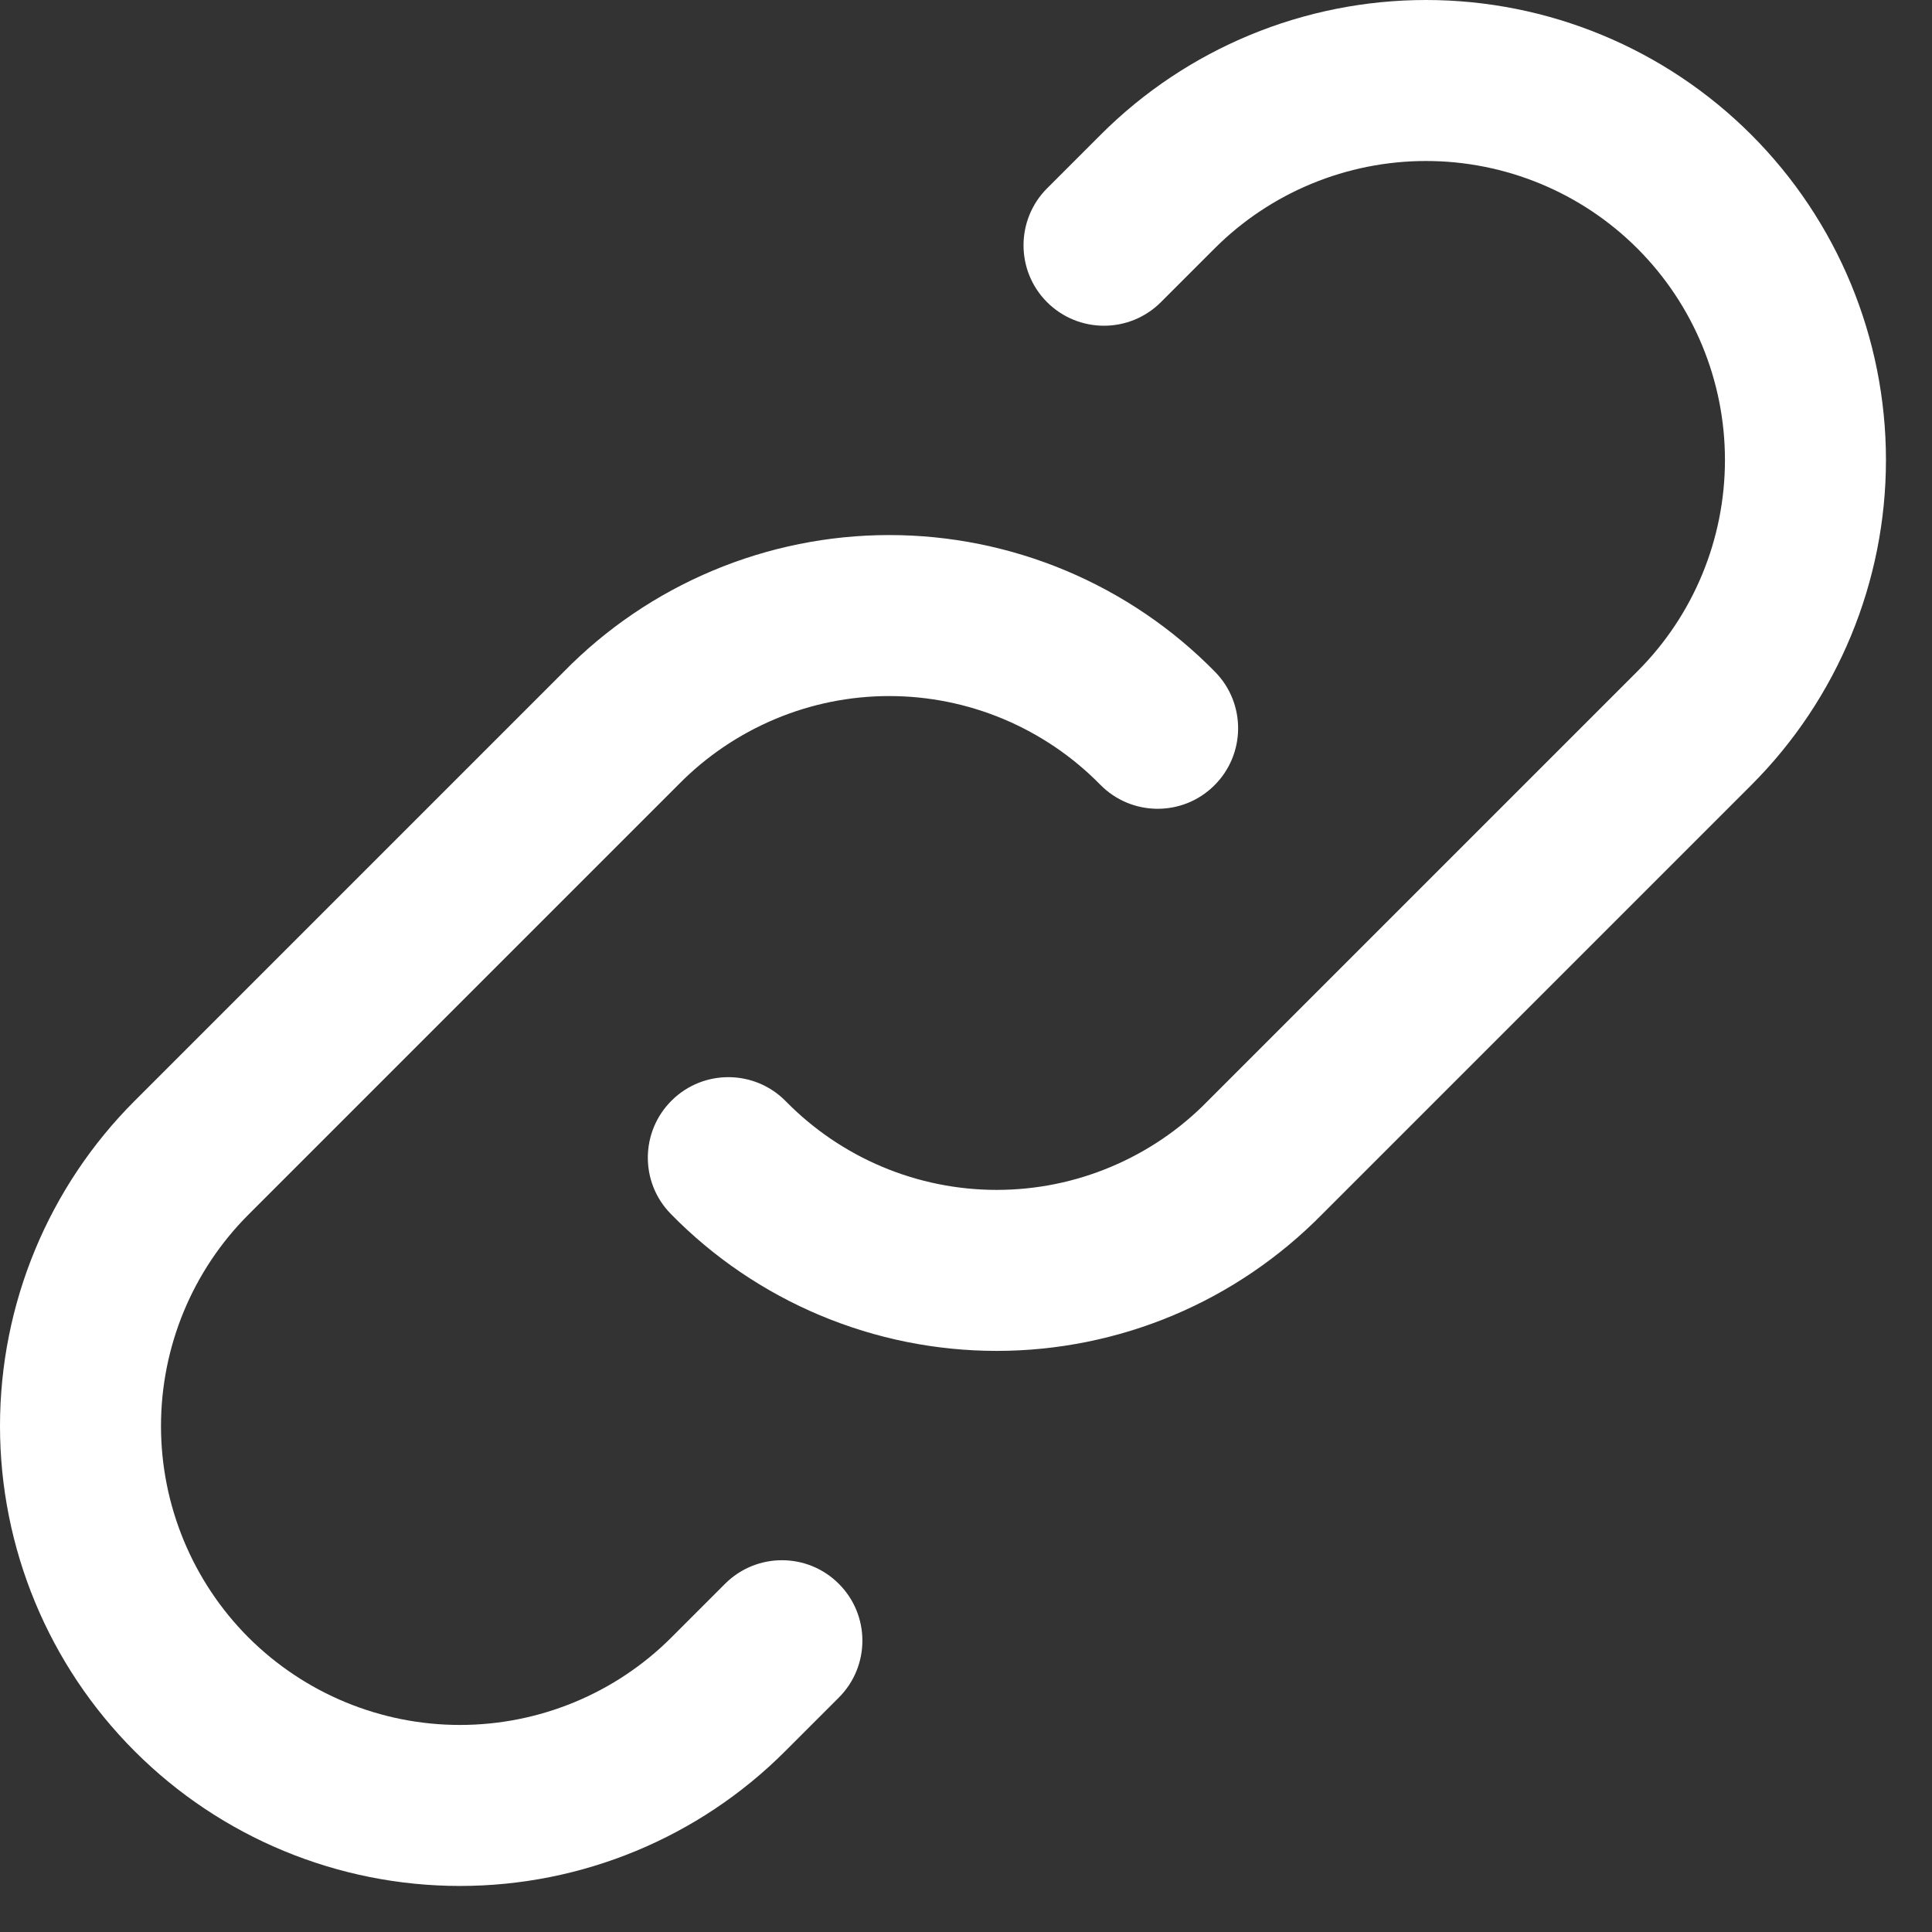 <?xml version="1.0" encoding="utf-8"?>
<svg xmlns="http://www.w3.org/2000/svg" fill="none" height="100%" overflow="visible" preserveAspectRatio="none" style="display: block;" viewBox="0 0 18 18" width="100%">
<rect x="0" y="0" width="18" height="18" fill="#333333" stroke="none"/>
<path clip-rule="evenodd" d="M15.255 2.315C15.778 2.838 16.071 3.547 16.071 4.285C16.071 5.024 15.778 5.733 15.255 6.255L11.249 10.261C10.994 10.522 10.688 10.729 10.351 10.871C10.014 11.013 9.652 11.086 9.286 11.086C8.92 11.086 8.558 11.013 8.22 10.871C7.883 10.729 7.578 10.522 7.322 10.261C7.032 9.965 6.557 9.96 6.261 10.25C5.965 10.54 5.96 11.015 6.25 11.31C6.645 11.714 7.118 12.035 7.639 12.254C8.16 12.473 8.72 12.586 9.286 12.586C9.851 12.586 10.411 12.473 10.932 12.254C11.453 12.035 11.925 11.713 12.321 11.31L16.316 7.315C17.119 6.512 17.571 5.422 17.571 4.285C17.571 3.149 17.119 2.058 16.316 1.255C15.512 0.451 14.422 0 13.286 0C12.149 0 11.059 0.451 10.255 1.255L9.755 1.755C9.463 2.048 9.463 2.523 9.755 2.815C10.048 3.108 10.523 3.108 10.816 2.815L11.316 2.315C11.838 1.793 12.547 1.5 13.286 1.5C14.024 1.5 14.733 1.793 15.255 2.315ZM1.255 10.256C0.451 11.059 0 12.149 0 13.286C7.17274e-05 14.422 0.451 15.512 1.255 16.316C2.058 17.12 3.149 17.571 4.285 17.571C5.422 17.571 6.512 17.12 7.315 16.316L7.815 15.816C8.108 15.523 8.108 15.048 7.815 14.756C7.523 14.463 7.048 14.463 6.755 14.756L6.255 15.256C5.733 15.778 5.024 16.071 4.285 16.071C3.547 16.071 2.838 15.778 2.315 15.256C1.793 14.733 1.5 14.024 1.5 13.286C1.5 12.547 1.793 11.838 2.315 11.316L6.321 7.31C6.577 7.049 6.883 6.842 7.22 6.7C7.557 6.558 7.919 6.485 8.285 6.485C8.651 6.485 9.013 6.558 9.351 6.7C9.688 6.842 9.994 7.049 10.25 7.31C10.54 7.606 11.015 7.611 11.31 7.321C11.606 7.031 11.611 6.556 11.321 6.26C10.926 5.857 10.453 5.536 9.932 5.317C9.41 5.098 8.851 4.985 8.285 4.985C7.72 4.985 7.16 5.098 6.639 5.317C6.12 5.535 5.649 5.854 5.255 6.256L1.255 10.256Z" fill="white" fill-rule="evenodd" id="Union"/>
</svg>